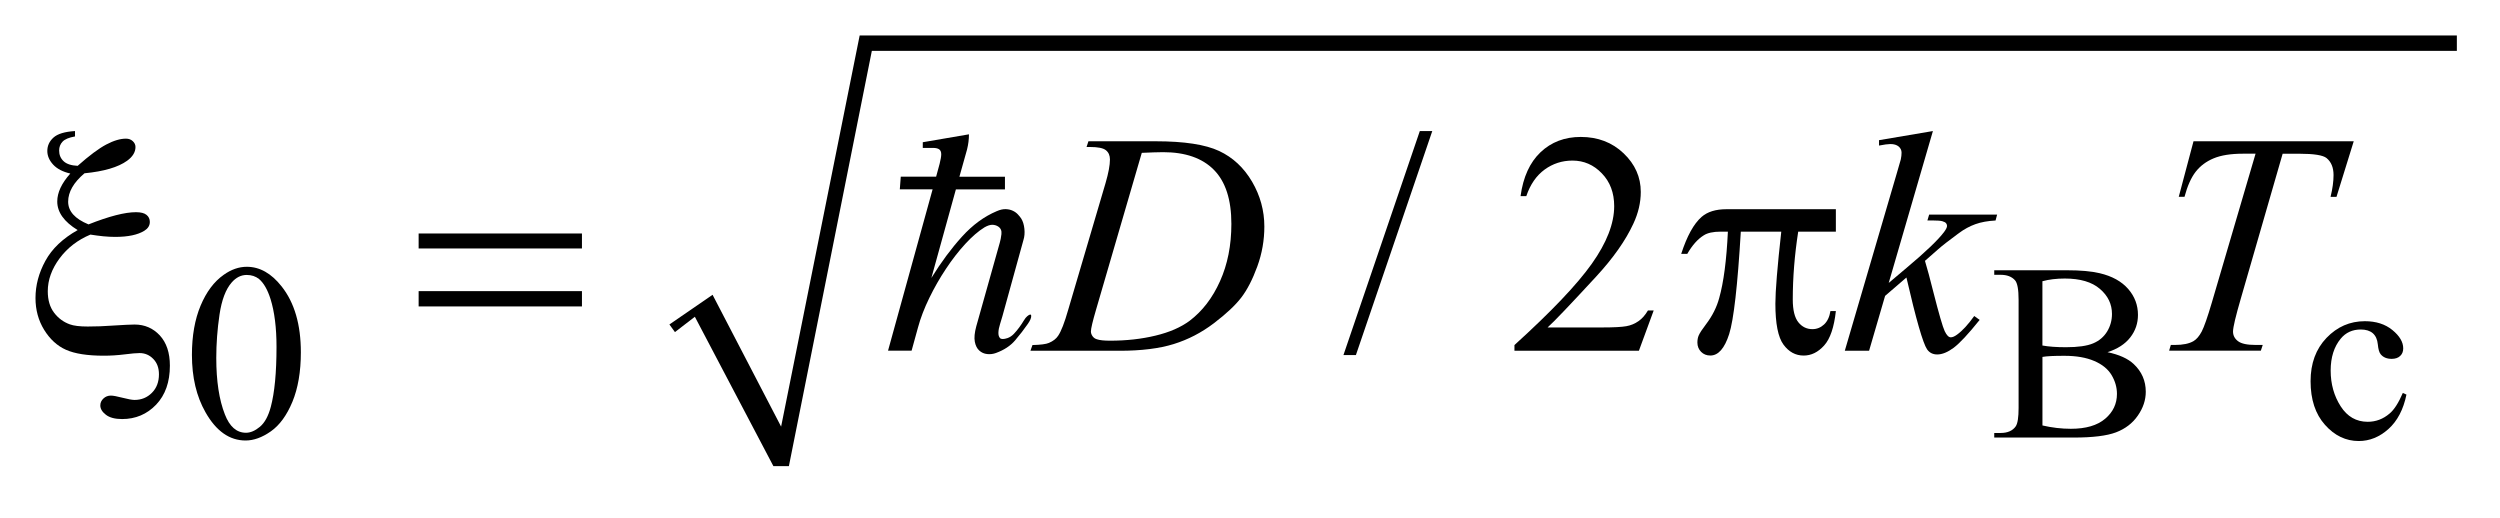 <?xml version="1.0" encoding="UTF-8"?>
<!DOCTYPE svg PUBLIC '-//W3C//DTD SVG 1.0//EN'
          'http://www.w3.org/TR/2001/REC-SVG-20010904/DTD/svg10.dtd'>
<svg stroke-dasharray="none" shape-rendering="auto" xmlns="http://www.w3.org/2000/svg" font-family="'Dialog'" text-rendering="auto" width="111" fill-opacity="1" color-interpolation="auto" color-rendering="auto" preserveAspectRatio="xMidYMid meet" font-size="12px" viewBox="0 0 111 23" fill="black" xmlns:xlink="http://www.w3.org/1999/xlink" stroke="black" image-rendering="auto" stroke-miterlimit="10" stroke-linecap="square" stroke-linejoin="miter" font-style="normal" stroke-width="1" height="23" stroke-dashoffset="0" font-weight="normal" stroke-opacity="1"
><!--Generated by the Batik Graphics2D SVG Generator--><defs id="genericDefs"
  /><g
  ><defs id="defs1"
    ><clipPath clipPathUnits="userSpaceOnUse" id="clipPath1"
      ><path d="M-1 -1 L69.216 -1 L69.216 13.133 L-1 13.133 L-1 -1 Z"
      /></clipPath
      ><clipPath clipPathUnits="userSpaceOnUse" id="clipPath2"
      ><path d="M-0 -0 L-0 12.133 L68.216 12.133 L68.216 -0 Z"
      /></clipPath
    ></defs
    ><g transform="matrix(1.576,0,0,1.576,1.576,1.576)"
    ><path d="M17.859 8.141 L19.075 7.305 L21.006 11.019 L23.219 0 L68.216 0 L68.216 0.433 L23.562 0.433 L21.225 12.133 L20.789 12.133 L18.576 7.924 L18.015 8.356 Z" fill-rule="evenodd" clip-path="url(#clipPath2)" stroke="none"
    /></g
    ><g transform="matrix(1.576,0,0,1.576,1.576,1.576)"
    ><path d="M4.407 8.998 C4.407 8.461 4.489 7.998 4.652 7.609 C4.815 7.221 5.032 6.932 5.303 6.742 C5.513 6.592 5.73 6.516 5.954 6.516 C6.318 6.516 6.644 6.701 6.934 7.069 C7.296 7.526 7.476 8.145 7.476 8.925 C7.476 9.472 7.396 9.937 7.238 10.32 C7.079 10.702 6.877 10.979 6.631 11.152 C6.385 11.325 6.147 11.41 5.919 11.41 C5.466 11.41 5.089 11.145 4.789 10.614 C4.534 10.167 4.407 9.629 4.407 8.998 ZM5.093 9.085 C5.093 9.734 5.174 10.264 5.335 10.674 C5.468 11.019 5.666 11.192 5.93 11.192 C6.056 11.192 6.187 11.136 6.322 11.024 C6.457 10.911 6.56 10.723 6.63 10.459 C6.736 10.06 6.79 9.498 6.79 8.772 C6.79 8.234 6.734 7.786 6.622 7.426 C6.538 7.161 6.43 6.972 6.297 6.86 C6.201 6.784 6.085 6.746 5.95 6.746 C5.791 6.746 5.65 6.817 5.527 6.958 C5.359 7.15 5.245 7.452 5.184 7.865 C5.123 8.277 5.093 8.685 5.093 9.085 Z" stroke="none" clip-path="url(#clipPath2)"
    /></g
    ><g transform="matrix(1.576,0,0,1.576,1.576,1.576)"
    ><path d="M58.374 8.922 C58.703 8.991 58.949 9.103 59.112 9.256 C59.339 9.469 59.452 9.73 59.452 10.037 C59.452 10.271 59.377 10.496 59.227 10.71 C59.079 10.925 58.873 11.081 58.614 11.18 C58.353 11.279 57.956 11.327 57.422 11.327 L55.183 11.327 L55.183 11.198 L55.362 11.198 C55.56 11.198 55.702 11.135 55.789 11.01 C55.843 10.929 55.869 10.756 55.869 10.492 L55.869 7.448 C55.869 7.156 55.836 6.971 55.767 6.895 C55.676 6.793 55.541 6.742 55.362 6.742 L55.183 6.742 L55.183 6.614 L57.234 6.614 C57.617 6.614 57.923 6.642 58.154 6.697 C58.505 6.78 58.771 6.928 58.956 7.14 C59.141 7.352 59.232 7.597 59.232 7.872 C59.232 8.108 59.16 8.32 59.015 8.506 C58.87 8.693 58.656 8.831 58.374 8.922 ZM56.54 8.734 C56.627 8.75 56.726 8.762 56.836 8.77 C56.947 8.778 57.068 8.782 57.202 8.782 C57.542 8.782 57.799 8.746 57.97 8.673 C58.142 8.601 58.273 8.488 58.364 8.338 C58.455 8.188 58.5 8.022 58.5 7.844 C58.5 7.569 58.387 7.333 58.16 7.139 C57.934 6.944 57.604 6.847 57.17 6.847 C56.937 6.847 56.727 6.872 56.54 6.923 L56.54 8.734 ZM56.54 10.986 C56.811 11.049 57.078 11.08 57.342 11.08 C57.764 11.08 58.086 10.986 58.308 10.797 C58.53 10.609 58.64 10.375 58.64 10.097 C58.64 9.914 58.59 9.738 58.49 9.569 C58.39 9.4 58.226 9.266 58.001 9.17 C57.774 9.072 57.494 9.024 57.161 9.024 C57.015 9.024 56.892 9.026 56.79 9.031 C56.688 9.036 56.604 9.044 56.541 9.055 L56.541 10.986 Z" stroke="none" clip-path="url(#clipPath2)"
    /></g
    ><g transform="matrix(1.576,0,0,1.576,1.576,1.576)"
    ><path d="M66.796 10.117 C66.71 10.537 66.541 10.859 66.289 11.086 C66.037 11.312 65.758 11.425 65.452 11.425 C65.089 11.425 64.771 11.273 64.501 10.969 C64.23 10.666 64.095 10.256 64.095 9.739 C64.095 9.239 64.244 8.832 64.544 8.519 C64.844 8.206 65.204 8.049 65.624 8.049 C65.938 8.049 66.198 8.132 66.4 8.298 C66.603 8.464 66.705 8.636 66.705 8.815 C66.705 8.903 66.677 8.974 66.619 9.028 C66.562 9.083 66.482 9.11 66.38 9.11 C66.242 9.11 66.139 9.066 66.068 8.978 C66.028 8.929 66.002 8.836 65.989 8.7 C65.976 8.564 65.929 8.459 65.847 8.387 C65.766 8.318 65.653 8.283 65.508 8.283 C65.275 8.283 65.086 8.369 64.945 8.54 C64.756 8.768 64.661 9.067 64.661 9.44 C64.661 9.82 64.756 10.156 64.943 10.447 C65.13 10.738 65.384 10.883 65.704 10.883 C65.933 10.883 66.139 10.806 66.32 10.651 C66.448 10.545 66.573 10.351 66.694 10.07 L66.796 10.117 Z" stroke="none" clip-path="url(#clipPath2)"
    /></g
    ><g transform="matrix(1.576,0,0,1.576,1.576,1.576)"
    ><path d="M39.351 2.692 L37.199 9.004 L36.848 9.004 L39 2.692 L39.351 2.692 Z" stroke="none" clip-path="url(#clipPath2)"
    /></g
    ><g transform="matrix(1.576,0,0,1.576,1.576,1.576)"
    ><path d="M45.589 7.746 L45.172 8.882 L41.666 8.882 L41.666 8.721 C42.697 7.786 43.424 7.024 43.845 6.431 C44.265 5.839 44.476 5.298 44.476 4.807 C44.476 4.433 44.361 4.125 44.129 3.885 C43.899 3.644 43.622 3.524 43.301 3.524 C43.009 3.524 42.747 3.609 42.515 3.778 C42.283 3.948 42.111 4.197 42 4.525 L41.838 4.525 C41.911 3.988 42.099 3.576 42.401 3.289 C42.704 3.002 43.081 2.858 43.534 2.858 C44.016 2.858 44.419 3.012 44.741 3.319 C45.064 3.627 45.225 3.989 45.225 4.407 C45.225 4.706 45.155 5.005 45.015 5.304 C44.798 5.774 44.448 6.272 43.963 6.797 C43.235 7.586 42.781 8.063 42.6 8.225 L44.152 8.225 C44.467 8.225 44.688 8.213 44.816 8.19 C44.943 8.168 45.057 8.12 45.16 8.048 C45.262 7.978 45.351 7.876 45.427 7.746 L45.589 7.746 Z" stroke="none" clip-path="url(#clipPath2)"
    /></g
    ><g transform="matrix(1.576,0,0,1.576,1.576,1.576)"
    ><path d="M29.611 3.141 L29.664 2.98 L31.561 2.98 C32.364 2.98 32.959 3.072 33.347 3.254 C33.735 3.436 34.043 3.725 34.274 4.118 C34.504 4.512 34.62 4.933 34.62 5.383 C34.62 5.769 34.554 6.144 34.421 6.508 C34.288 6.872 34.138 7.164 33.97 7.383 C33.802 7.602 33.544 7.843 33.196 8.108 C32.848 8.372 32.472 8.567 32.066 8.693 C31.66 8.819 31.153 8.882 30.545 8.882 L28.03 8.882 L28.087 8.721 C28.318 8.715 28.473 8.695 28.552 8.66 C28.669 8.61 28.755 8.544 28.81 8.46 C28.894 8.338 28.99 8.093 29.095 7.724 L30.147 4.155 C30.229 3.874 30.27 3.653 30.27 3.493 C30.27 3.38 30.232 3.293 30.156 3.232 C30.08 3.171 29.931 3.141 29.709 3.141 L29.611 3.141 ZM31.167 3.306 L29.879 7.723 C29.782 8.054 29.734 8.259 29.734 8.337 C29.734 8.383 29.749 8.428 29.78 8.472 C29.811 8.516 29.852 8.544 29.905 8.559 C29.981 8.585 30.103 8.598 30.273 8.598 C30.732 8.598 31.158 8.551 31.551 8.456 C31.944 8.362 32.266 8.223 32.517 8.036 C32.873 7.766 33.159 7.395 33.371 6.922 C33.584 6.449 33.691 5.911 33.691 5.307 C33.691 4.625 33.527 4.118 33.2 3.786 C32.873 3.454 32.395 3.287 31.767 3.287 C31.612 3.289 31.412 3.294 31.167 3.306 Z" stroke="none" clip-path="url(#clipPath2)"
    /></g
    ><g transform="matrix(1.576,0,0,1.576,1.576,1.576)"
    ><path d="M53.455 2.692 L52.21 6.971 L52.71 6.549 C53.256 6.091 53.611 5.751 53.774 5.53 C53.827 5.458 53.853 5.403 53.853 5.364 C53.853 5.338 53.844 5.313 53.827 5.29 C53.809 5.267 53.775 5.248 53.723 5.233 C53.672 5.218 53.582 5.211 53.454 5.211 L53.3 5.211 L53.349 5.046 L55.264 5.046 L55.22 5.212 C55.001 5.224 54.812 5.258 54.653 5.315 C54.494 5.372 54.34 5.455 54.19 5.565 C53.895 5.783 53.701 5.934 53.608 6.018 L53.231 6.349 C53.294 6.558 53.374 6.849 53.467 7.224 C53.625 7.845 53.732 8.213 53.787 8.329 C53.842 8.445 53.899 8.503 53.958 8.503 C54.007 8.503 54.065 8.479 54.133 8.429 C54.285 8.32 54.447 8.144 54.619 7.903 L54.772 8.012 C54.454 8.409 54.209 8.671 54.041 8.797 C53.871 8.923 53.717 8.986 53.576 8.986 C53.454 8.986 53.358 8.938 53.291 8.842 C53.175 8.671 52.98 7.996 52.709 6.818 L52.108 7.336 L51.657 8.881 L50.973 8.881 L52.428 3.915 L52.55 3.493 C52.565 3.421 52.572 3.357 52.572 3.302 C52.572 3.232 52.545 3.175 52.491 3.128 C52.436 3.082 52.358 3.058 52.257 3.058 C52.19 3.058 52.082 3.073 51.937 3.101 L51.937 2.949 L53.455 2.692 Z" stroke="none" clip-path="url(#clipPath2)"
    /></g
    ><g transform="matrix(1.576,0,0,1.576,1.576,1.576)"
    ><path d="M60.797 2.979 L65.311 2.979 L64.825 4.546 L64.658 4.546 C64.714 4.317 64.742 4.112 64.742 3.932 C64.742 3.72 64.676 3.56 64.545 3.453 C64.445 3.372 64.19 3.331 63.777 3.331 L63.308 3.331 L62.134 7.396 C61.985 7.907 61.91 8.222 61.91 8.34 C61.91 8.45 61.957 8.541 62.051 8.612 C62.144 8.683 62.309 8.718 62.546 8.718 L62.747 8.718 L62.694 8.879 L60.11 8.879 L60.158 8.718 L60.272 8.718 C60.5 8.718 60.675 8.682 60.797 8.61 C60.882 8.56 60.958 8.471 61.027 8.342 C61.095 8.212 61.191 7.939 61.314 7.521 L62.545 3.33 L62.19 3.33 C61.848 3.33 61.573 3.374 61.364 3.461 C61.155 3.548 60.987 3.674 60.858 3.839 C60.729 4.005 60.625 4.24 60.543 4.545 L60.381 4.545 L60.797 2.979 Z" stroke="none" clip-path="url(#clipPath2)"
    /></g
    ><g transform="matrix(1.576,0,0,1.576,1.576,1.576)"
    ><path d="M1.113 2.692 L1.113 2.844 C0.943 2.874 0.827 2.922 0.762 2.991 C0.698 3.059 0.666 3.142 0.666 3.241 C0.666 3.363 0.708 3.463 0.791 3.541 C0.874 3.62 1.006 3.663 1.188 3.672 C1.515 3.382 1.784 3.182 1.994 3.071 C2.204 2.96 2.39 2.906 2.55 2.906 C2.626 2.906 2.689 2.929 2.74 2.976 C2.791 3.023 2.817 3.078 2.817 3.141 C2.817 3.286 2.738 3.415 2.581 3.529 C2.327 3.712 1.926 3.829 1.38 3.882 C1.073 4.142 0.92 4.409 0.92 4.682 C0.92 4.952 1.111 5.165 1.494 5.322 C1.786 5.206 2.043 5.12 2.265 5.063 C2.487 5.006 2.676 4.978 2.83 4.978 C2.967 4.978 3.067 5.003 3.128 5.054 C3.19 5.104 3.221 5.17 3.221 5.252 C3.221 5.354 3.17 5.436 3.068 5.5 C2.883 5.616 2.608 5.674 2.244 5.674 C2.139 5.674 2.028 5.668 1.911 5.657 C1.793 5.645 1.672 5.629 1.547 5.609 C1.188 5.76 0.897 5.984 0.677 6.281 C0.457 6.578 0.346 6.887 0.346 7.206 C0.346 7.453 0.405 7.653 0.523 7.809 C0.641 7.965 0.79 8.074 0.968 8.138 C1.076 8.178 1.244 8.199 1.472 8.199 C1.706 8.199 1.938 8.19 2.169 8.173 C2.484 8.153 2.692 8.143 2.791 8.143 C3.075 8.143 3.311 8.245 3.501 8.448 C3.691 8.654 3.786 8.938 3.786 9.302 C3.786 9.763 3.657 10.129 3.398 10.401 C3.14 10.67 2.82 10.806 2.44 10.806 C2.239 10.806 2.086 10.765 1.982 10.684 C1.878 10.603 1.826 10.516 1.826 10.423 C1.826 10.347 1.855 10.282 1.914 10.227 C1.972 10.172 2.042 10.145 2.124 10.145 C2.186 10.145 2.295 10.165 2.453 10.206 C2.611 10.247 2.724 10.267 2.79 10.267 C2.983 10.267 3.146 10.201 3.279 10.067 C3.412 9.934 3.478 9.759 3.478 9.545 C3.478 9.365 3.425 9.221 3.318 9.112 C3.212 9.002 3.083 8.947 2.932 8.947 C2.847 8.947 2.706 8.959 2.509 8.984 C2.312 9.009 2.116 9.021 1.923 9.021 C1.462 9.021 1.108 8.965 0.86 8.855 C0.613 8.745 0.408 8.558 0.244 8.293 C0.082 8.03 0 7.731 0 7.397 C0 7.037 0.093 6.687 0.28 6.346 C0.467 6.005 0.77 5.717 1.188 5.482 C0.805 5.248 0.613 4.979 0.613 4.677 C0.613 4.425 0.736 4.162 0.981 3.889 C0.768 3.84 0.607 3.756 0.497 3.637 C0.388 3.518 0.333 3.39 0.333 3.254 C0.333 3.106 0.391 2.98 0.506 2.876 C0.622 2.771 0.824 2.71 1.113 2.692 Z" stroke="none" clip-path="url(#clipPath2)"
    /></g
    ><g transform="matrix(1.576,0,0,1.576,1.576,1.576)"
    ><path d="M10.794 5.578 L15.395 5.578 L15.395 6 L10.794 6 L10.794 5.578 ZM10.794 7.202 L15.395 7.202 L15.395 7.633 L10.794 7.633 L10.794 7.202 Z" stroke="none" clip-path="url(#clipPath2)"
    /></g
    ><g transform="matrix(1.576,0,0,1.576,1.576,1.576)"
    ><path d="M50.721 4.895 L50.721 5.526 L49.66 5.526 C49.557 6.191 49.507 6.828 49.507 7.437 C49.507 7.736 49.56 7.95 49.665 8.08 C49.769 8.209 49.901 8.273 50.06 8.273 C50.185 8.273 50.294 8.229 50.388 8.142 C50.482 8.055 50.541 7.929 50.568 7.764 L50.721 7.764 C50.671 8.222 50.561 8.545 50.39 8.734 C50.219 8.923 50.028 9.017 49.814 9.017 C49.586 9.017 49.396 8.914 49.245 8.708 C49.093 8.502 49.017 8.117 49.017 7.555 C49.017 7.201 49.072 6.525 49.183 5.526 L48.043 5.526 C47.953 7.047 47.843 8.009 47.715 8.412 C47.586 8.815 47.409 9.016 47.185 9.016 C47.08 9.016 46.993 8.982 46.924 8.912 C46.856 8.843 46.82 8.756 46.82 8.651 C46.82 8.576 46.832 8.51 46.855 8.455 C46.887 8.38 46.957 8.274 47.061 8.138 C47.24 7.903 47.364 7.657 47.434 7.398 C47.559 6.957 47.641 6.333 47.679 5.526 L47.478 5.526 C47.264 5.526 47.105 5.561 46.999 5.63 C46.83 5.734 46.675 5.909 46.535 6.152 L46.364 6.152 C46.527 5.65 46.718 5.303 46.938 5.111 C47.104 4.966 47.337 4.894 47.639 4.894 L50.721 4.894 Z" stroke="none" clip-path="url(#clipPath2)"
    /></g
    ><g transform="matrix(1.576,0,0,1.576,1.576,1.576)"
    ><path d="M27.599 8.588 C27.468 8.742 27.288 8.861 27.06 8.944 C26.982 8.973 26.9 8.984 26.813 8.975 C26.726 8.966 26.651 8.933 26.589 8.876 C26.526 8.82 26.484 8.737 26.463 8.627 C26.442 8.517 26.456 8.373 26.504 8.194 L27.168 5.832 C27.186 5.773 27.201 5.694 27.213 5.596 C27.225 5.498 27.192 5.425 27.114 5.377 C27.066 5.348 27.012 5.333 26.952 5.333 C26.892 5.333 26.82 5.357 26.737 5.404 C26.563 5.511 26.383 5.667 26.194 5.872 C26.006 6.077 25.824 6.31 25.651 6.572 C25.477 6.833 25.32 7.108 25.18 7.396 C25.04 7.684 24.933 7.962 24.861 8.23 L24.682 8.88 L24.018 8.88 L25.274 4.334 L24.35 4.334 L24.377 3.978 L25.373 3.978 L25.472 3.613 C25.502 3.494 25.517 3.405 25.517 3.345 C25.517 3.28 25.497 3.234 25.459 3.207 C25.42 3.18 25.361 3.167 25.284 3.167 C25.212 3.167 25.117 3.167 24.997 3.167 L24.997 3.007 L26.298 2.784 C26.298 2.927 26.28 3.069 26.244 3.212 L26.029 3.979 L27.312 3.979 L27.312 4.335 L25.93 4.335 L25.239 6.831 C25.514 6.385 25.802 5.998 26.101 5.668 C26.4 5.338 26.726 5.099 27.079 4.95 C27.175 4.908 27.26 4.889 27.335 4.892 C27.41 4.895 27.476 4.91 27.532 4.937 C27.589 4.963 27.637 4.998 27.676 5.04 C27.715 5.082 27.746 5.12 27.77 5.156 C27.818 5.233 27.848 5.33 27.86 5.446 C27.872 5.562 27.863 5.668 27.833 5.762 L27.24 7.91 C27.222 7.975 27.199 8.05 27.173 8.133 C27.146 8.217 27.131 8.294 27.128 8.365 C27.125 8.436 27.14 8.489 27.173 8.525 C27.206 8.56 27.277 8.56 27.384 8.525 C27.45 8.502 27.509 8.462 27.564 8.405 C27.618 8.348 27.668 8.288 27.716 8.222 C27.764 8.156 27.806 8.094 27.841 8.034 C27.877 7.974 27.91 7.932 27.94 7.909 C28.012 7.849 28.049 7.846 28.052 7.9 C28.055 7.954 28.024 8.028 27.958 8.123 C27.851 8.278 27.731 8.434 27.599 8.588 Z" stroke="none" clip-path="url(#clipPath2)"
    /></g
  ></g
></svg
>
